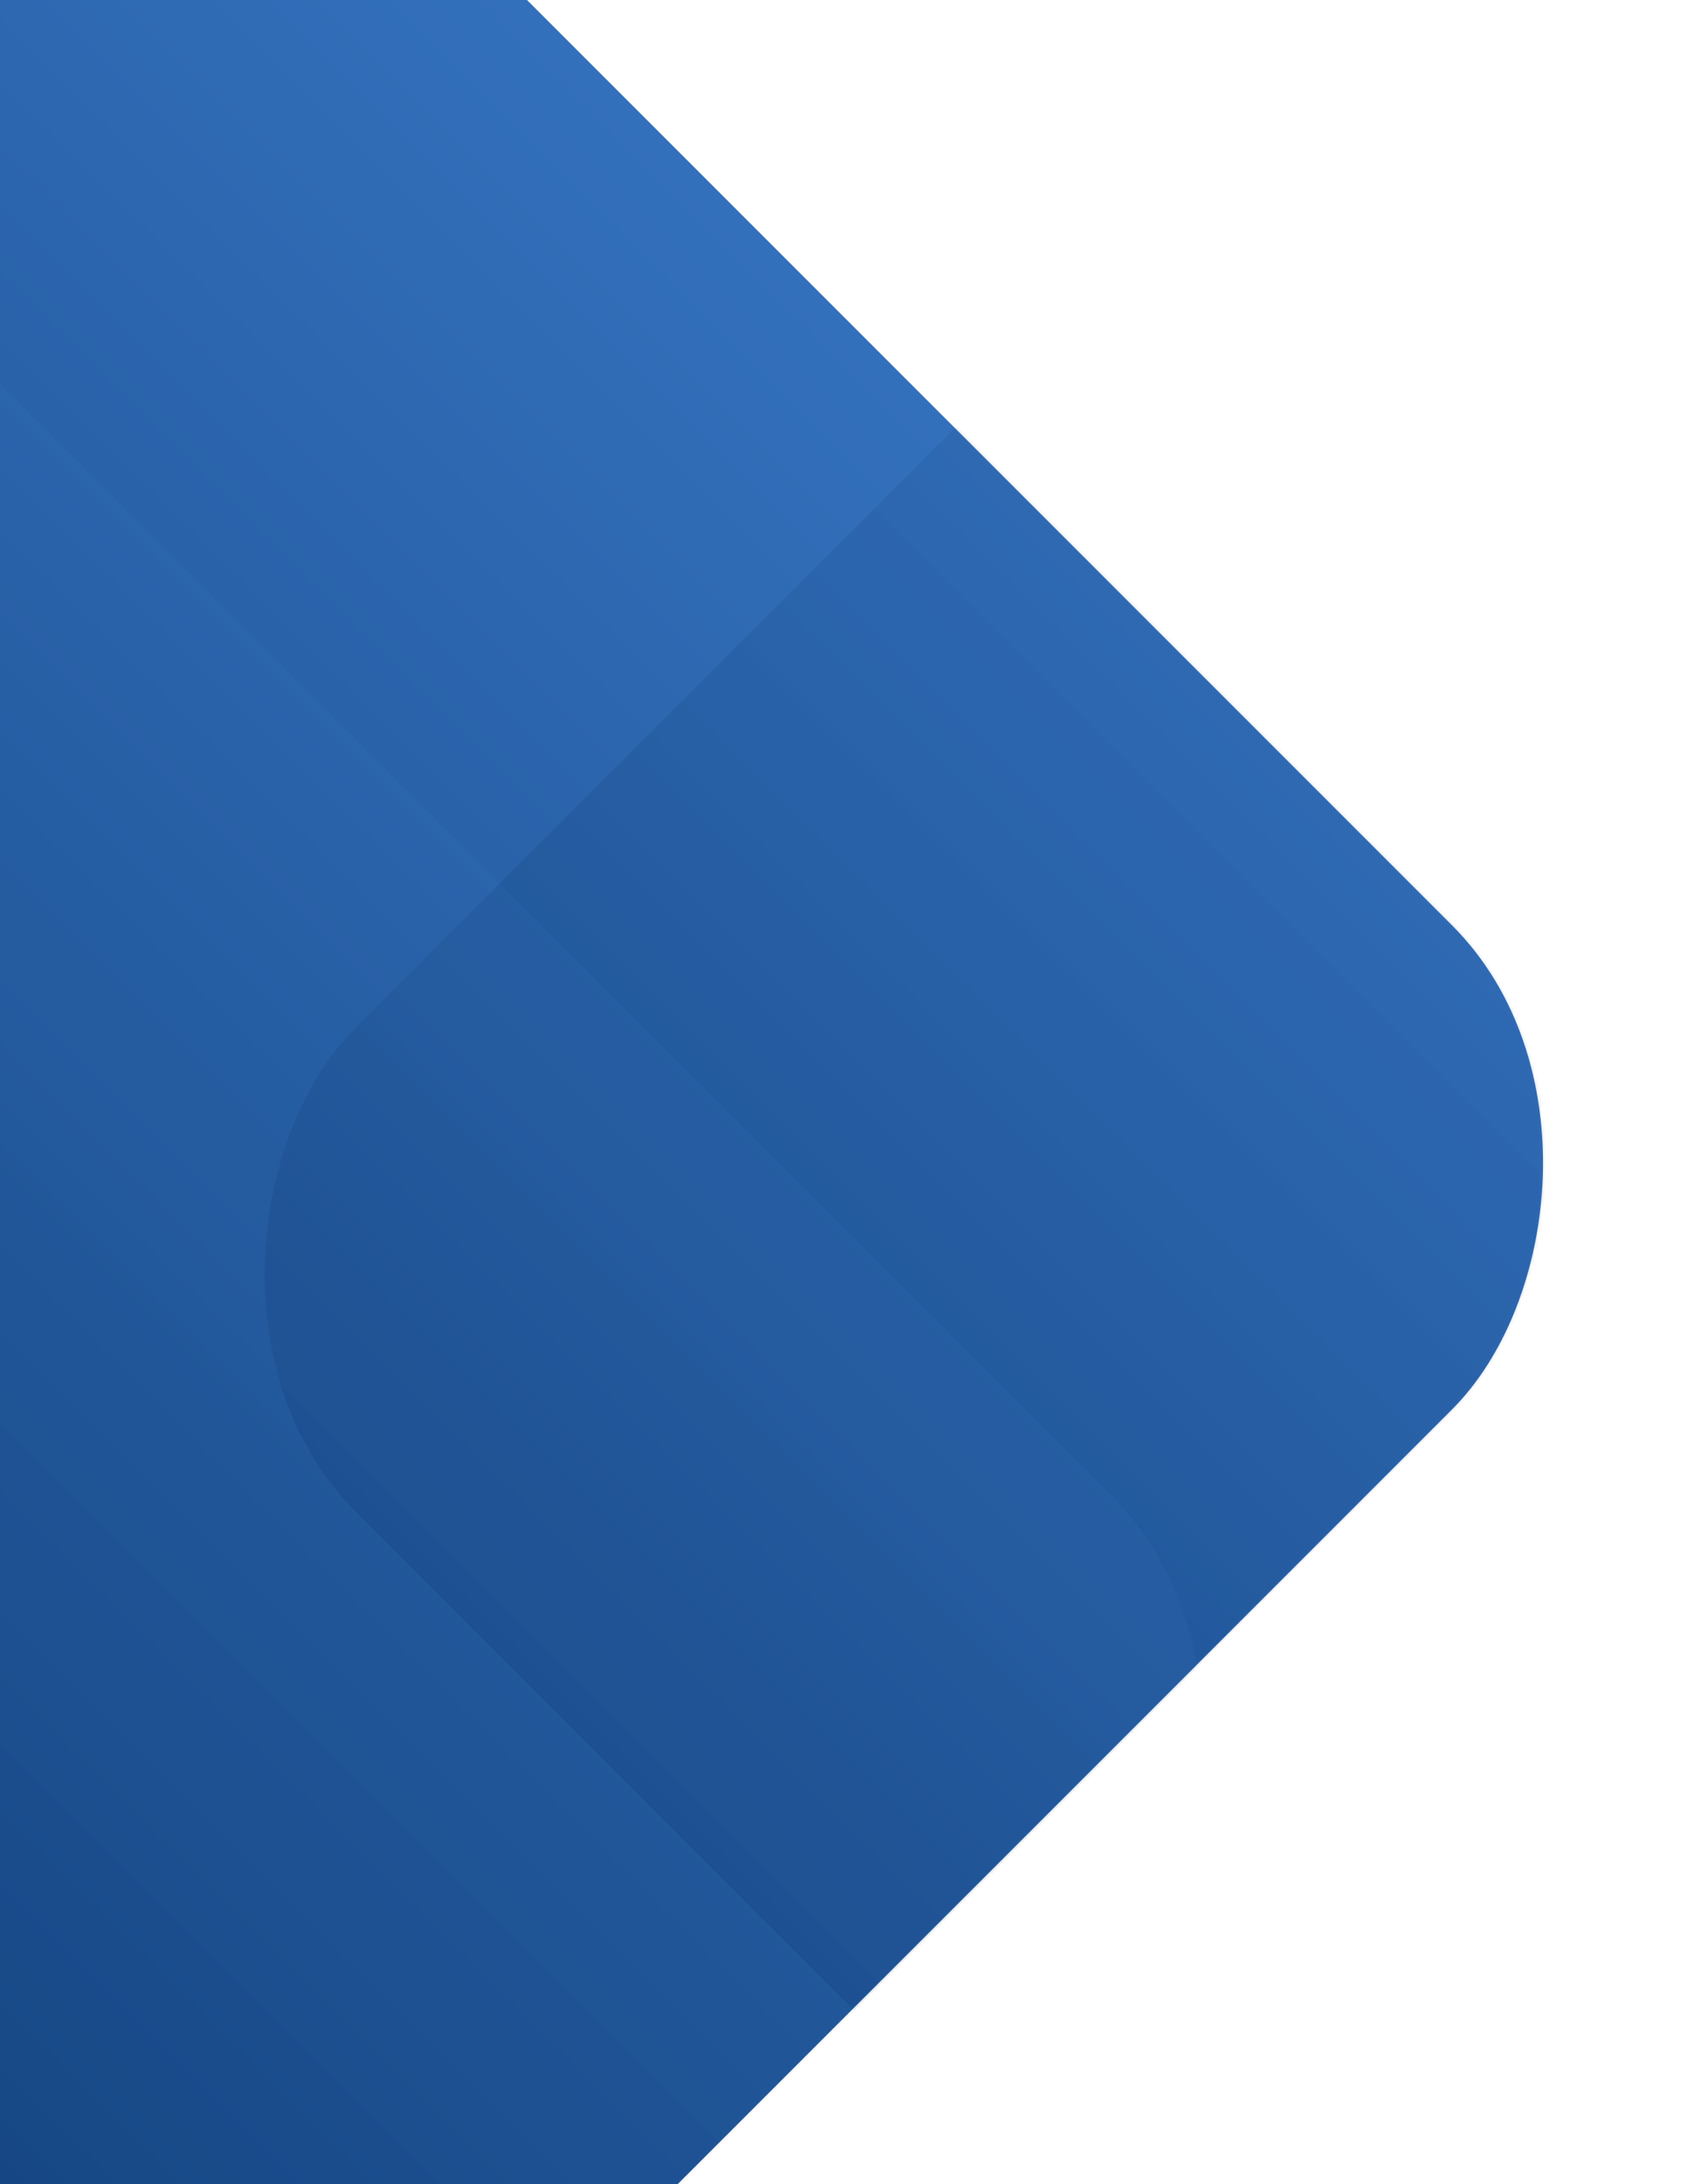 <svg width="495" height="638" viewBox="0 0 495 638" fill="none" xmlns="http://www.w3.org/2000/svg">
<rect x="-103" y="939" width="845.7" height="845.7" rx="100" transform="rotate(-135 -103 939)" fill="url(#paint0_linear_1_2525)"/>
<mask id="mask0_1_2525" style="mask-type:luminance" maskUnits="userSpaceOnUse" x="-660" y="-216" width="1114" height="1114">
<rect x="-103" y="939" width="845.7" height="845.7" rx="100" transform="rotate(-135 -103 939)" fill="white"/>
</mask>
<g mask="url(#mask0_1_2525)">
<g style="mix-blend-mode:screen" opacity="0.215">
<rect x="531.572" y="869.229" width="704.75" height="704.75" rx="100" transform="rotate(-135 531.572 869.229)" fill="url(#paint1_linear_1_2525)"/>
</g>
<g style="mix-blend-mode:screen" opacity="0.159">
<rect x="-102.703" y="1006.1" width="704.75" height="704.75" rx="100" transform="rotate(-135 -102.703 1006.1)" fill="url(#paint2_linear_1_2525)"/>
</g>
</g>
<defs>
<linearGradient id="paint0_linear_1_2525" x1="319.85" y1="939" x2="319.85" y2="1784.7" gradientUnits="userSpaceOnUse">
<stop stop-color="#063065"/>
<stop offset="1" stop-color="#3370BC"/>
</linearGradient>
<linearGradient id="paint1_linear_1_2525" x1="883.947" y1="869.229" x2="883.947" y2="1573.98" gradientUnits="userSpaceOnUse">
<stop stop-color="#063065"/>
<stop offset="1" stop-color="#3370BC"/>
</linearGradient>
<linearGradient id="paint2_linear_1_2525" x1="249.672" y1="1006.1" x2="249.672" y2="1710.85" gradientUnits="userSpaceOnUse">
<stop stop-color="#063065"/>
<stop offset="1" stop-color="#3370BC"/>
</linearGradient>
</defs>
</svg>
